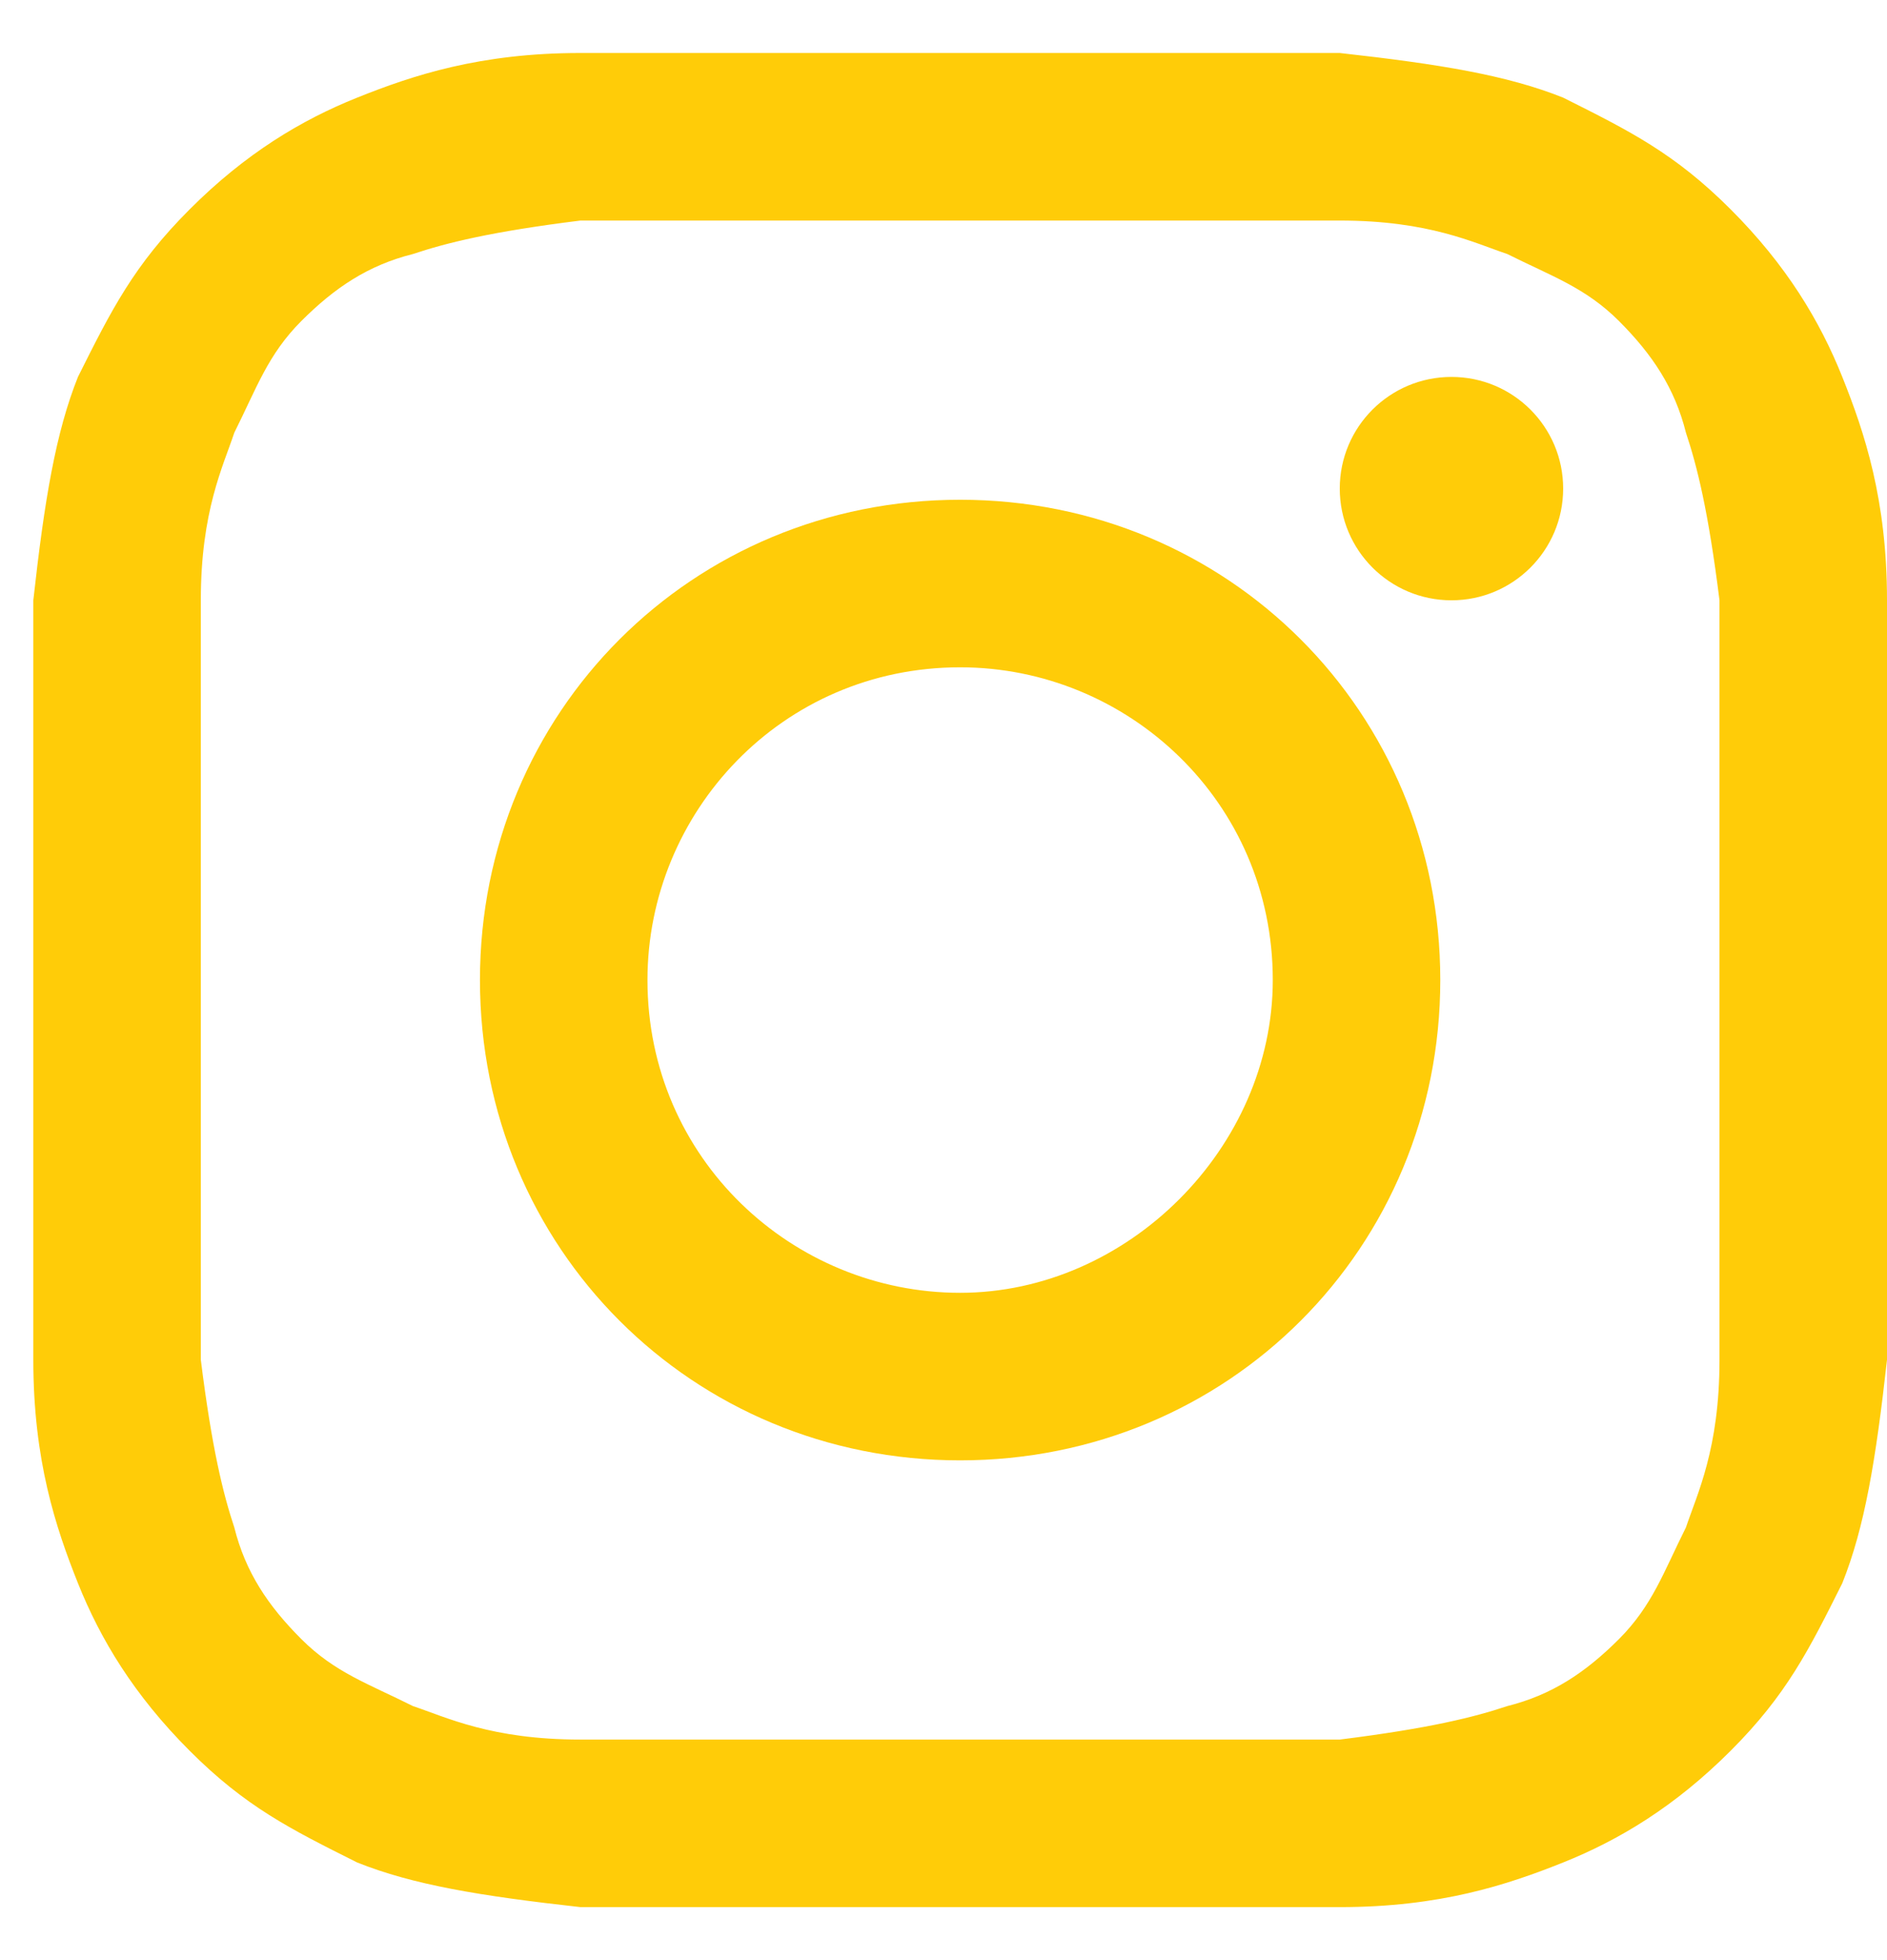<svg width="26" height="27" viewBox="0 0 26 27" fill="none" xmlns="http://www.w3.org/2000/svg">
<path d="M13.229 3.038C16.614 3.038 17.076 3.038 18.46 3.038C19.691 3.038 20.307 3.345 20.768 3.499C21.384 3.807 21.845 3.961 22.307 4.422C22.768 4.884 23.076 5.346 23.23 5.961C23.384 6.423 23.538 7.038 23.692 8.269C23.692 9.654 23.692 9.961 23.692 13.5C23.692 17.039 23.692 17.346 23.692 18.731C23.692 19.962 23.384 20.578 23.23 21.039C22.922 21.654 22.768 22.116 22.307 22.578C21.845 23.039 21.384 23.347 20.768 23.501C20.307 23.655 19.691 23.808 18.46 23.962C17.076 23.962 16.768 23.962 13.229 23.962C9.691 23.962 9.383 23.962 7.998 23.962C6.767 23.962 6.152 23.655 5.69 23.501C5.075 23.193 4.613 23.039 4.152 22.578C3.69 22.116 3.382 21.654 3.228 21.039C3.075 20.578 2.921 19.962 2.767 18.731C2.767 17.346 2.767 17.039 2.767 13.5C2.767 9.961 2.767 9.654 2.767 8.269C2.767 7.038 3.075 6.423 3.228 5.961C3.536 5.346 3.69 4.884 4.152 4.422C4.613 3.961 5.075 3.653 5.69 3.499C6.152 3.345 6.767 3.191 7.998 3.038C9.383 3.038 9.844 3.038 13.229 3.038ZM13.229 0.73C9.691 0.73 9.383 0.73 7.998 0.73C6.613 0.73 5.69 1.037 4.921 1.345C4.152 1.653 3.382 2.114 2.613 2.884C1.844 3.653 1.536 4.268 1.074 5.192C0.767 5.961 0.613 6.884 0.459 8.269C0.459 9.654 0.459 10.115 0.459 13.5C0.459 17.039 0.459 17.346 0.459 18.731C0.459 20.116 0.767 21.039 1.074 21.808C1.382 22.578 1.844 23.347 2.613 24.116C3.382 24.886 3.998 25.193 4.921 25.655C5.69 25.963 6.613 26.116 7.998 26.27C9.383 26.27 9.844 26.27 13.229 26.27C16.614 26.27 17.076 26.27 18.46 26.27C19.845 26.27 20.768 25.963 21.538 25.655C22.307 25.347 23.076 24.886 23.846 24.116C24.615 23.347 24.922 22.732 25.384 21.808C25.692 21.039 25.846 20.116 26 18.731C26 17.346 26 16.885 26 13.5C26 10.115 26 9.654 26 8.269C26 6.884 25.692 5.961 25.384 5.192C25.076 4.422 24.615 3.653 23.846 2.884C23.076 2.114 22.461 1.807 21.538 1.345C20.768 1.037 19.845 0.884 18.46 0.73C17.076 0.73 16.768 0.73 13.229 0.73Z" fill="#ffcc08"/>
<path d="M13.229 6.884C9.537 6.884 6.613 9.807 6.613 13.5C6.613 17.193 9.537 20.116 13.229 20.116C16.922 20.116 19.845 17.193 19.845 13.5C19.845 9.807 16.922 6.884 13.229 6.884ZM13.229 17.808C10.921 17.808 8.921 15.962 8.921 13.5C8.921 11.192 10.768 9.192 13.229 9.192C15.537 9.192 17.537 11.038 17.537 13.5C17.537 15.808 15.537 17.808 13.229 17.808Z" fill="#ffcc08"/>
<path d="M19.999 8.269C20.849 8.269 21.538 7.58 21.538 6.73C21.538 5.88 20.849 5.192 19.999 5.192C19.149 5.192 18.46 5.88 18.46 6.73C18.46 7.58 19.149 8.269 19.999 8.269Z" fill="#ffcc08"/>
</svg>
